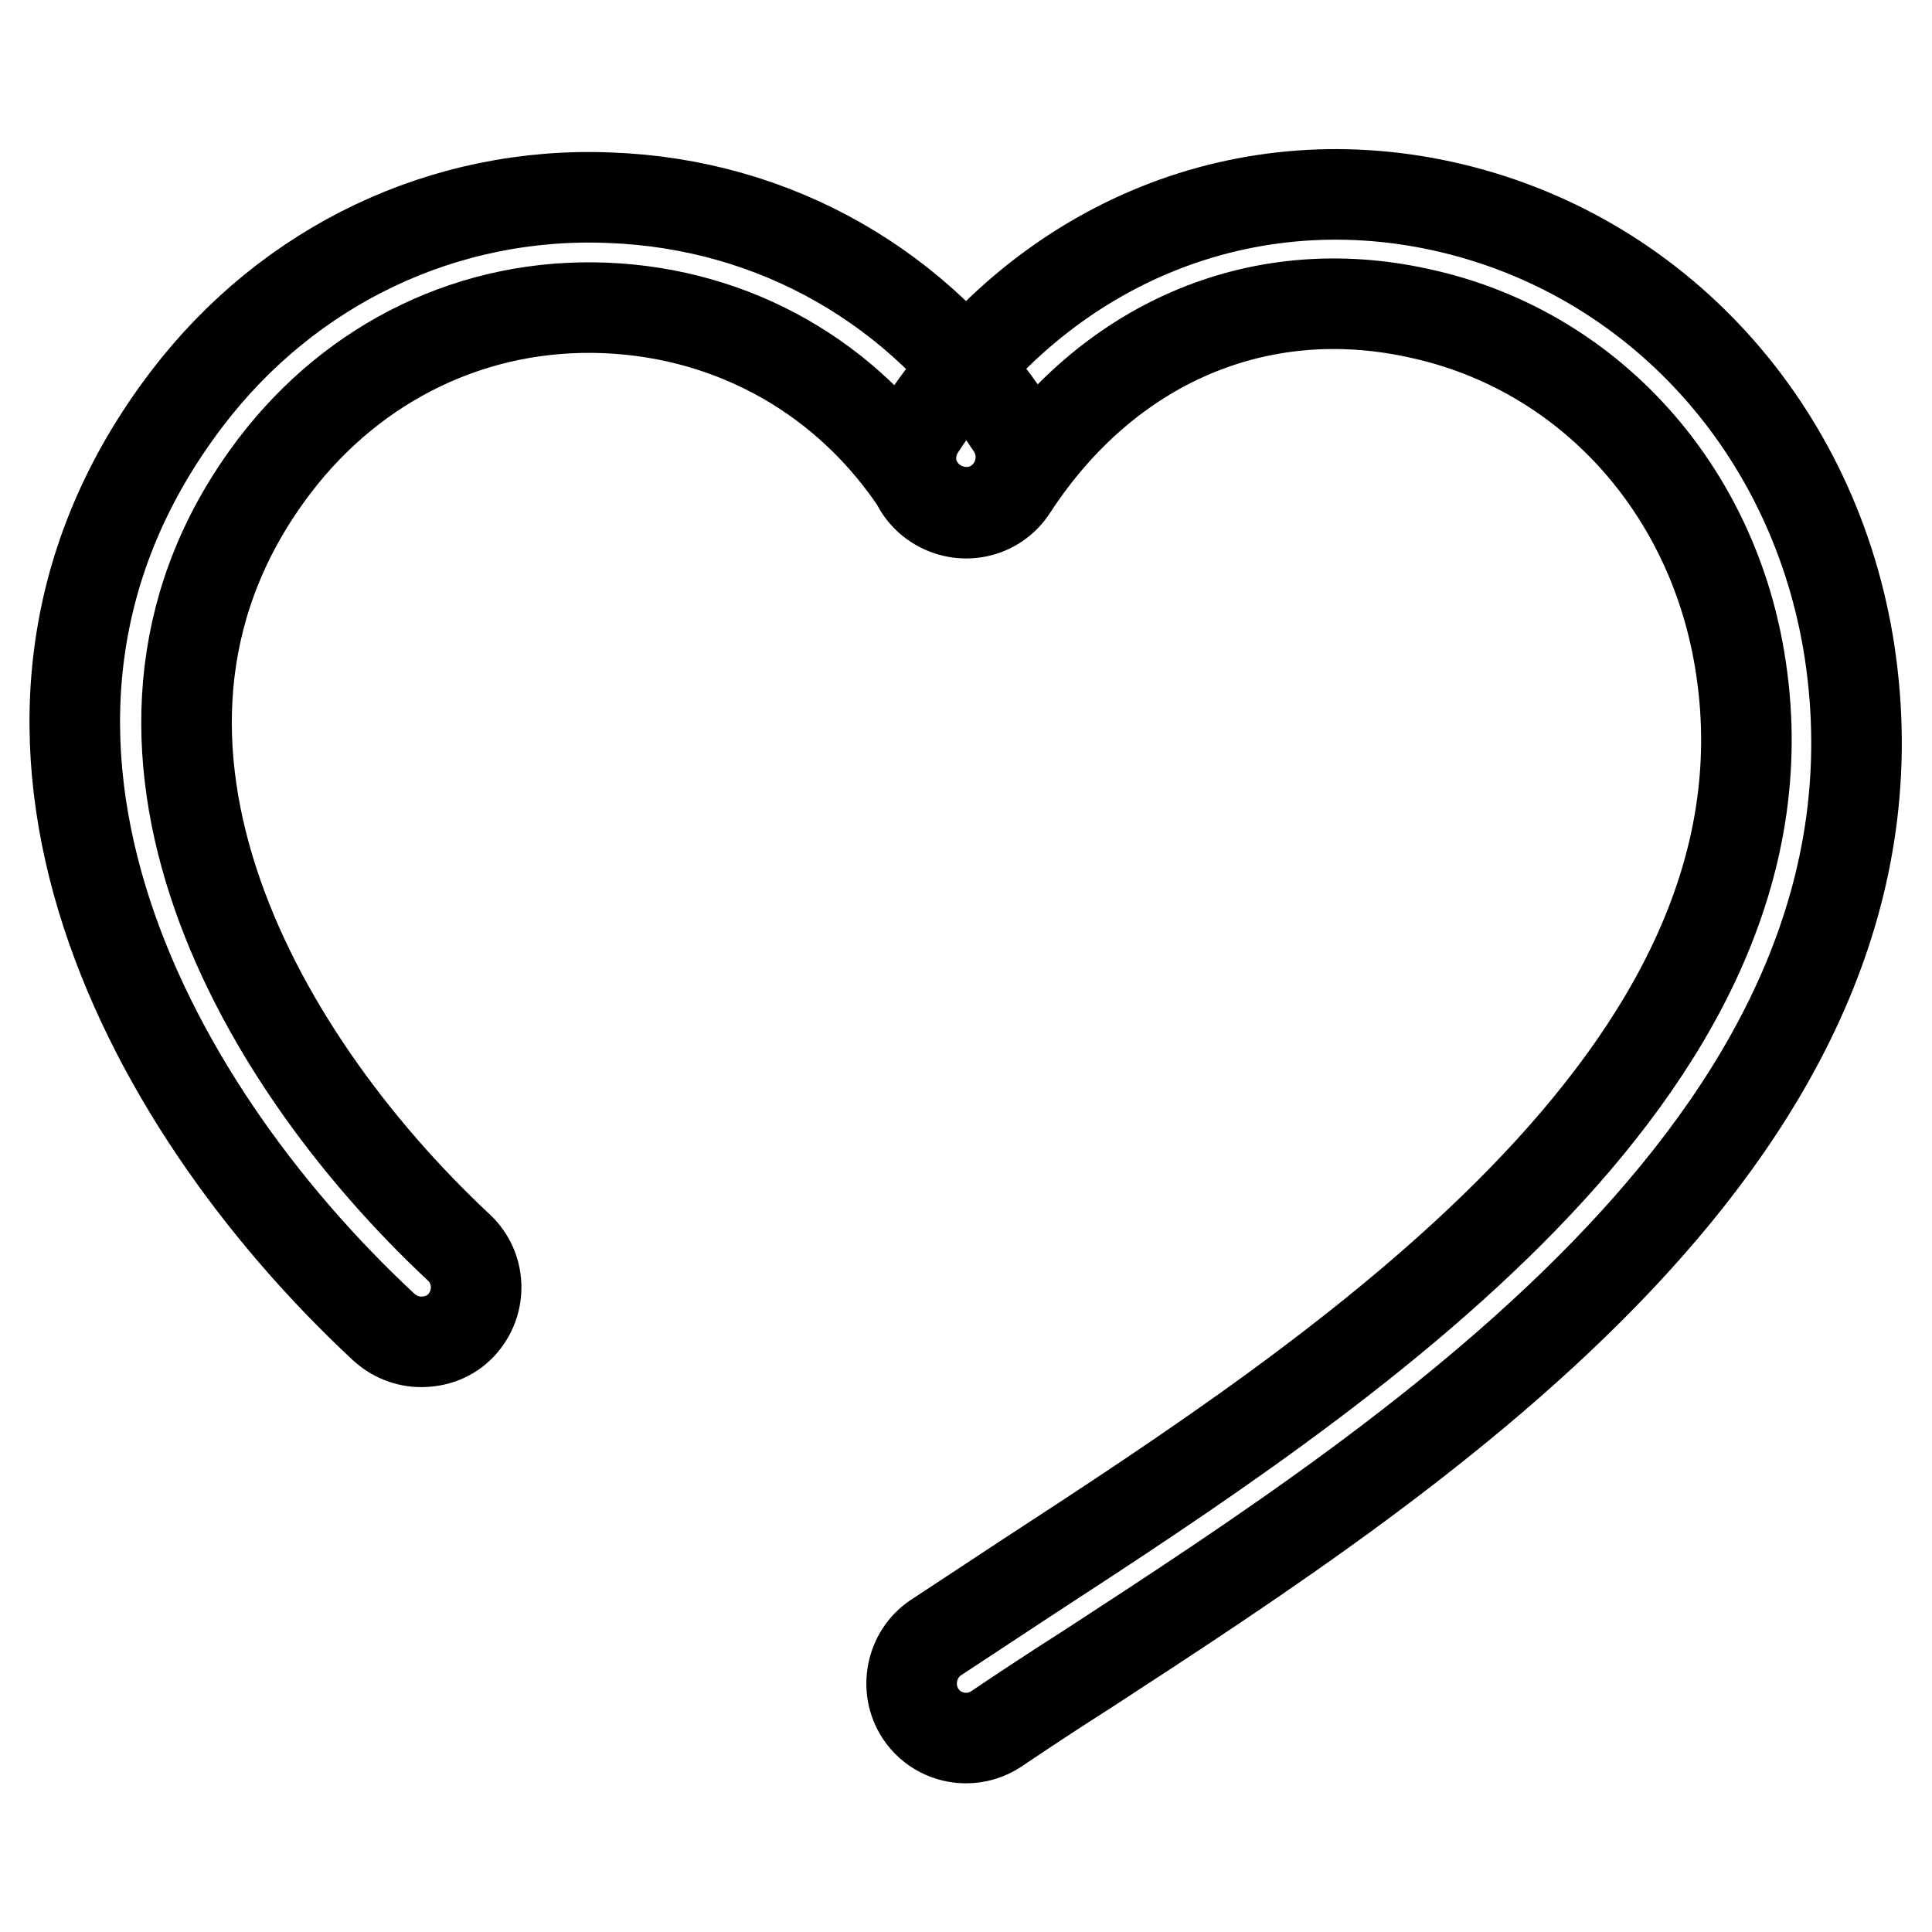<?xml version="1.0" encoding="utf-8"?>
<!-- Svg Vector Icons : http://www.onlinewebfonts.com/icon -->
<!DOCTYPE svg PUBLIC "-//W3C//DTD SVG 1.1//EN" "http://www.w3.org/Graphics/SVG/1.1/DTD/svg11.dtd">
<svg version="1.1" xmlns="http://www.w3.org/2000/svg" xmlns:xlink="http://www.w3.org/1999/xlink" x="0px" y="0px" viewBox="0 0 256 256" enable-background="new 0 0 256 256" xml:space="preserve">
<g> <path stroke-width="12" fill-opacity="0" stroke="#000000"  d="M128,230.3c-2.3,0-4.6-1.1-6-3.2c-2.2-3.3-1.3-7.9,2-10.1c3.8-2.5,7.9-5.2,12.3-8.1 c40.8-26.6,102.4-66.7,94.4-120.3c-3.5-23.8-20.3-42.3-42.7-47.1c-21.3-4.7-41.4,4-53.9,23.2c-2.2,3.4-6.7,4.3-10.1,2.1 c-3.4-2.2-4.3-6.7-2.1-10.1c15.7-24,42.2-35.3,69.2-29.4c28.3,6.2,49.5,29.5,54,59.2c9.4,62.9-57,106-100.9,134.6 c-4.4,2.8-8.5,5.5-12.2,8C130.8,229.9,129.4,230.3,128,230.3L128,230.3z M55.8,177.8c-1.8,0-3.6-0.7-5-2 c-32.3-30.1-58.5-80.4-26-123c13.5-17.7,34.1-27.5,56-26.6c21.9,0.8,41.3,11.9,53.3,30.4c2.2,3.4,1.2,7.9-2.1,10.1 c-3.3,2.2-7.9,1.2-10.1-2.1c-9.4-14.5-24.6-23.1-41.7-23.8c-17.3-0.7-33.2,7-43.8,20.9C9.9,96.5,33,139.3,60.8,165.3 c2.9,2.7,3.1,7.3,0.3,10.3C59.7,177.1,57.8,177.8,55.8,177.8z"/></g>
</svg>